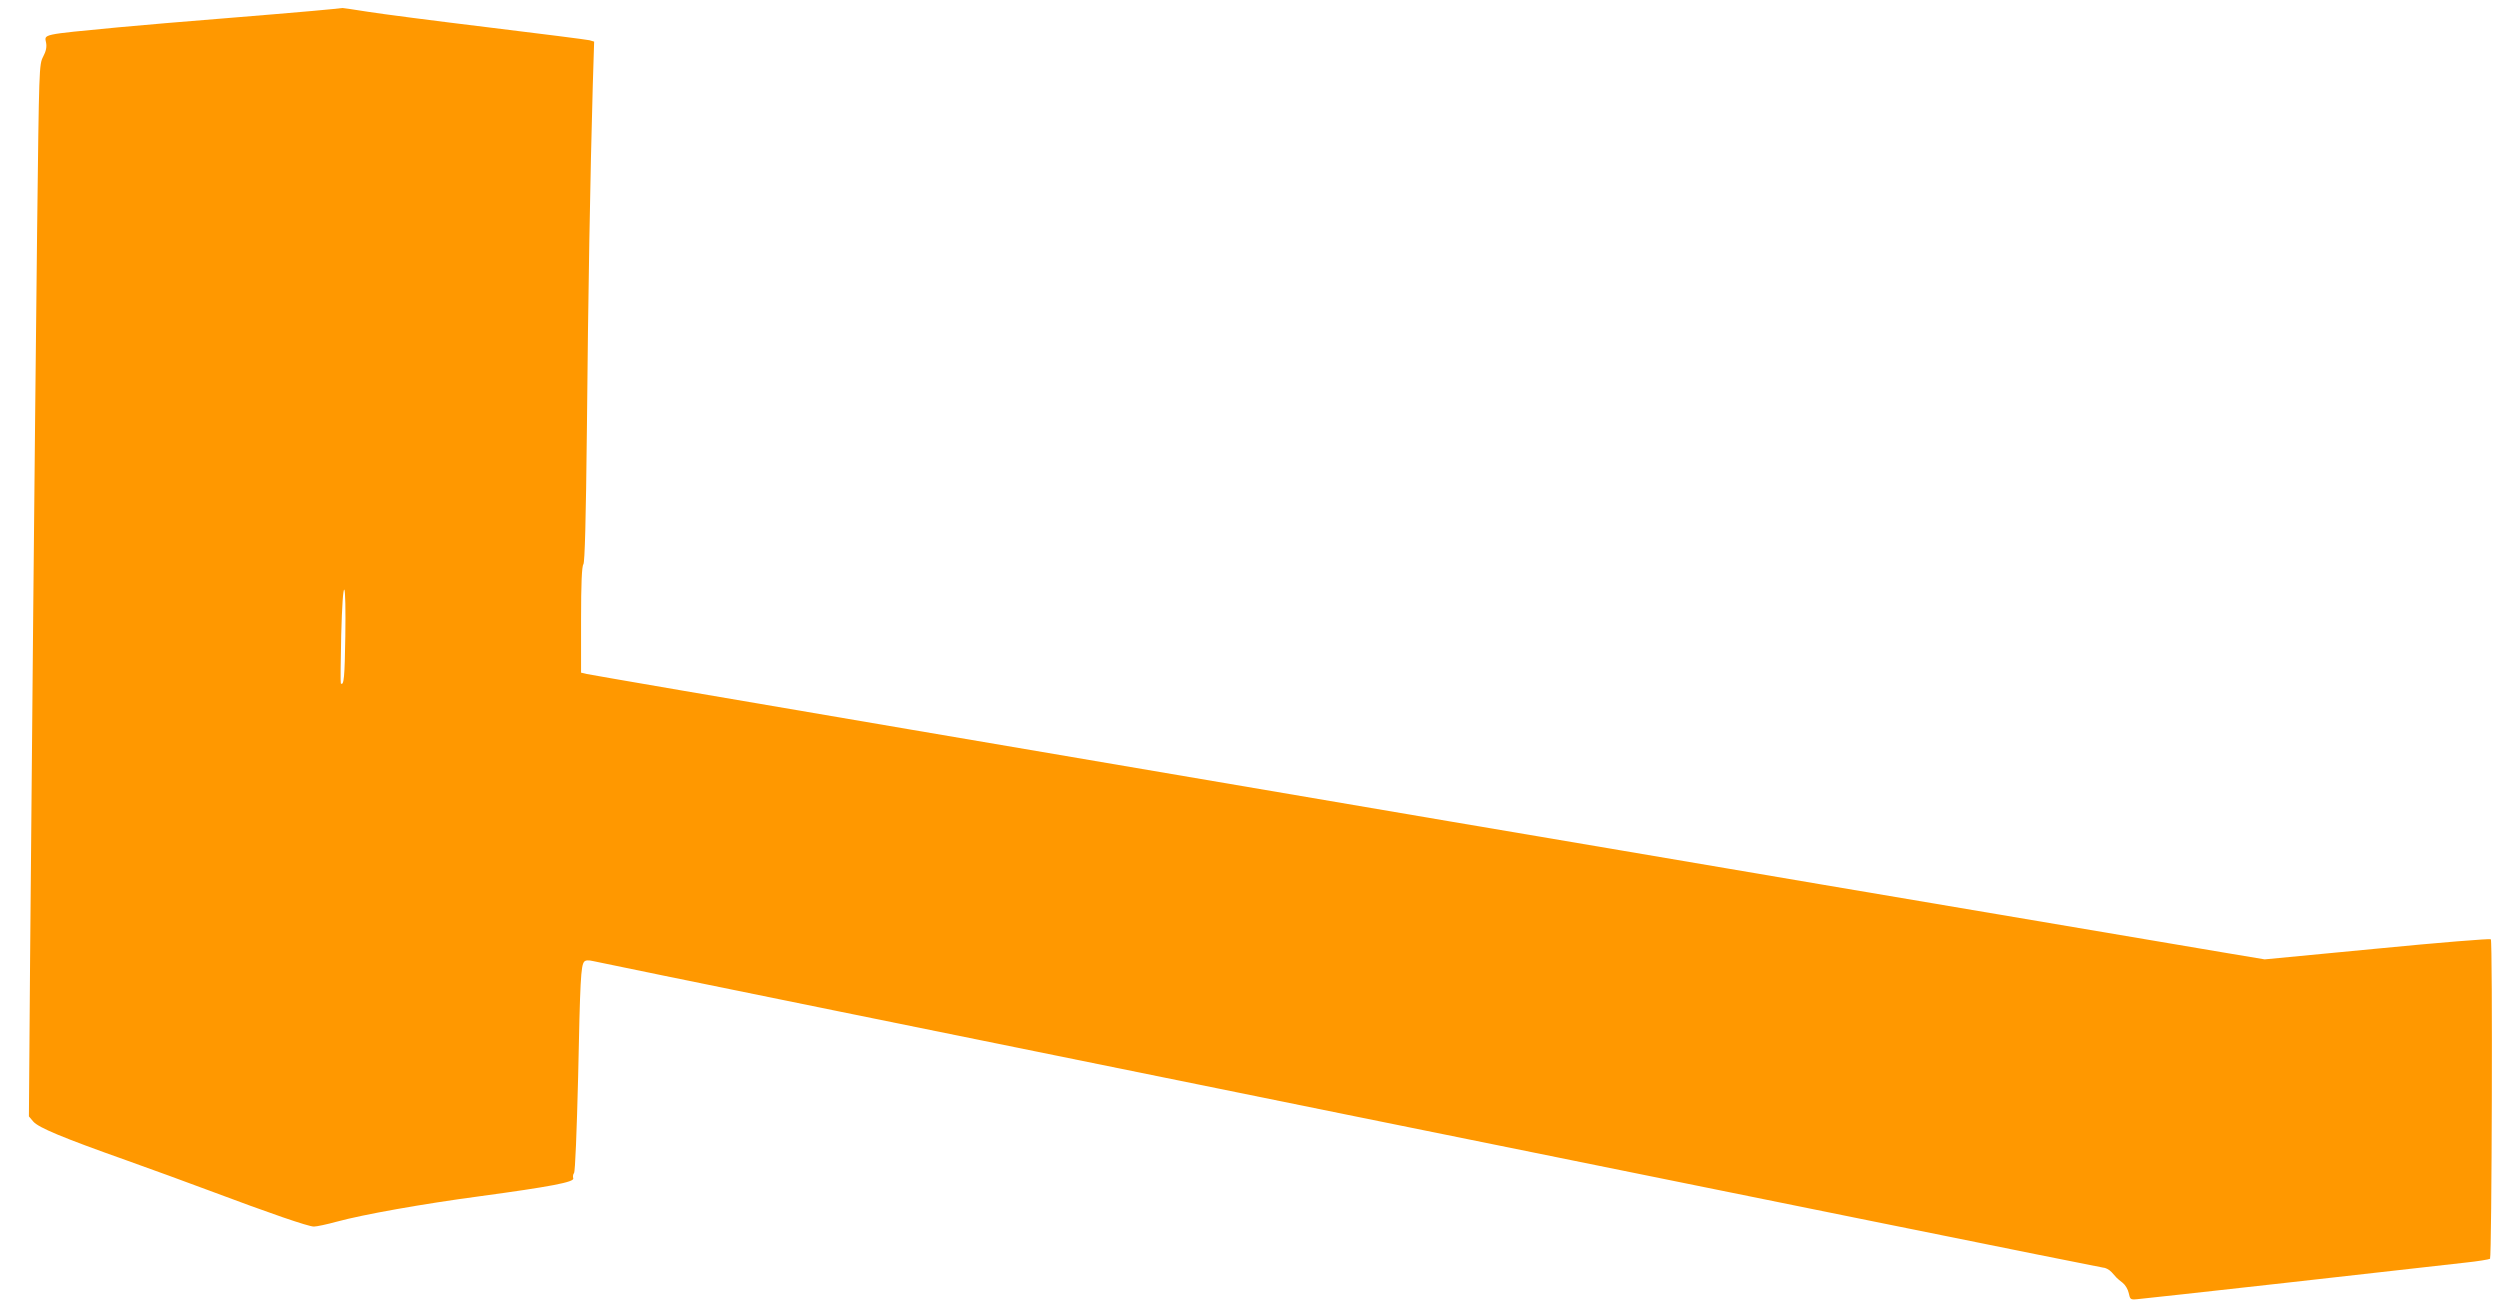 <?xml version="1.0" standalone="no"?>
<!DOCTYPE svg PUBLIC "-//W3C//DTD SVG 20010904//EN"
 "http://www.w3.org/TR/2001/REC-SVG-20010904/DTD/svg10.dtd">
<svg version="1.0" xmlns="http://www.w3.org/2000/svg"
 width="1280pt" height="669pt" viewBox="0 0 1280 669"
 preserveAspectRatio="xMidYMid meet">
<g transform="translate(0,669) scale(0.1,-0.1)"
fill="#ff9800" stroke="none">
<path d="M1600 6634 c-80 -7 -289 -25 -465 -39 -176 -14 -414 -34 -530 -45
-396 -38 -378 -34 -369 -79 4 -21 0 -43 -15 -71 -21 -41 -21 -52 -31 -893 -13
-1166 -28 -2782 -36 -3738 l-6 -795 23 -27 c28 -31 147 -81 474 -197 127 -45
320 -116 430 -157 309 -116 504 -183 532 -183 14 0 66 11 117 25 136 37 439
91 731 130 362 49 488 73 480 92 -3 9 -1 21 4 27 6 7 14 213 21 491 10 494 14
571 31 591 7 8 21 9 47 3 109 -26 7709 -1569 7729 -1569 12 0 32 -10 44 -23
11 -12 23 -25 27 -30 4 -4 17 -15 30 -25 13 -10 27 -33 31 -52 7 -33 9 -35 42
-32 32 2 1420 157 1678 187 68 7 126 17 130 20 9 10 14 1626 4 1636 -4 4 -267
-17 -583 -48 l-575 -55 -215 36 c-314 53 -1763 298 -2045 346 -93 16 -318 54
-500 85 -181 31 -420 71 -530 90 -110 19 -508 86 -885 150 -377 64 -786 134
-910 155 -124 21 -956 163 -1850 315 -894 152 -1638 280 -1655 284 l-30 7 0
271 c0 184 4 275 12 284 7 10 13 220 18 699 6 670 17 1298 30 1751 l7 226 -24
7 c-12 3 -246 33 -518 66 -272 33 -550 69 -618 80 -67 11 -126 19 -130 19 -4
-1 -72 -8 -152 -15z m168 -3202 c-3 -206 -7 -256 -23 -241 -2 3 -1 114 2 247
4 151 10 239 16 233 5 -5 7 -104 5 -239z"/>
</g>
</svg>
